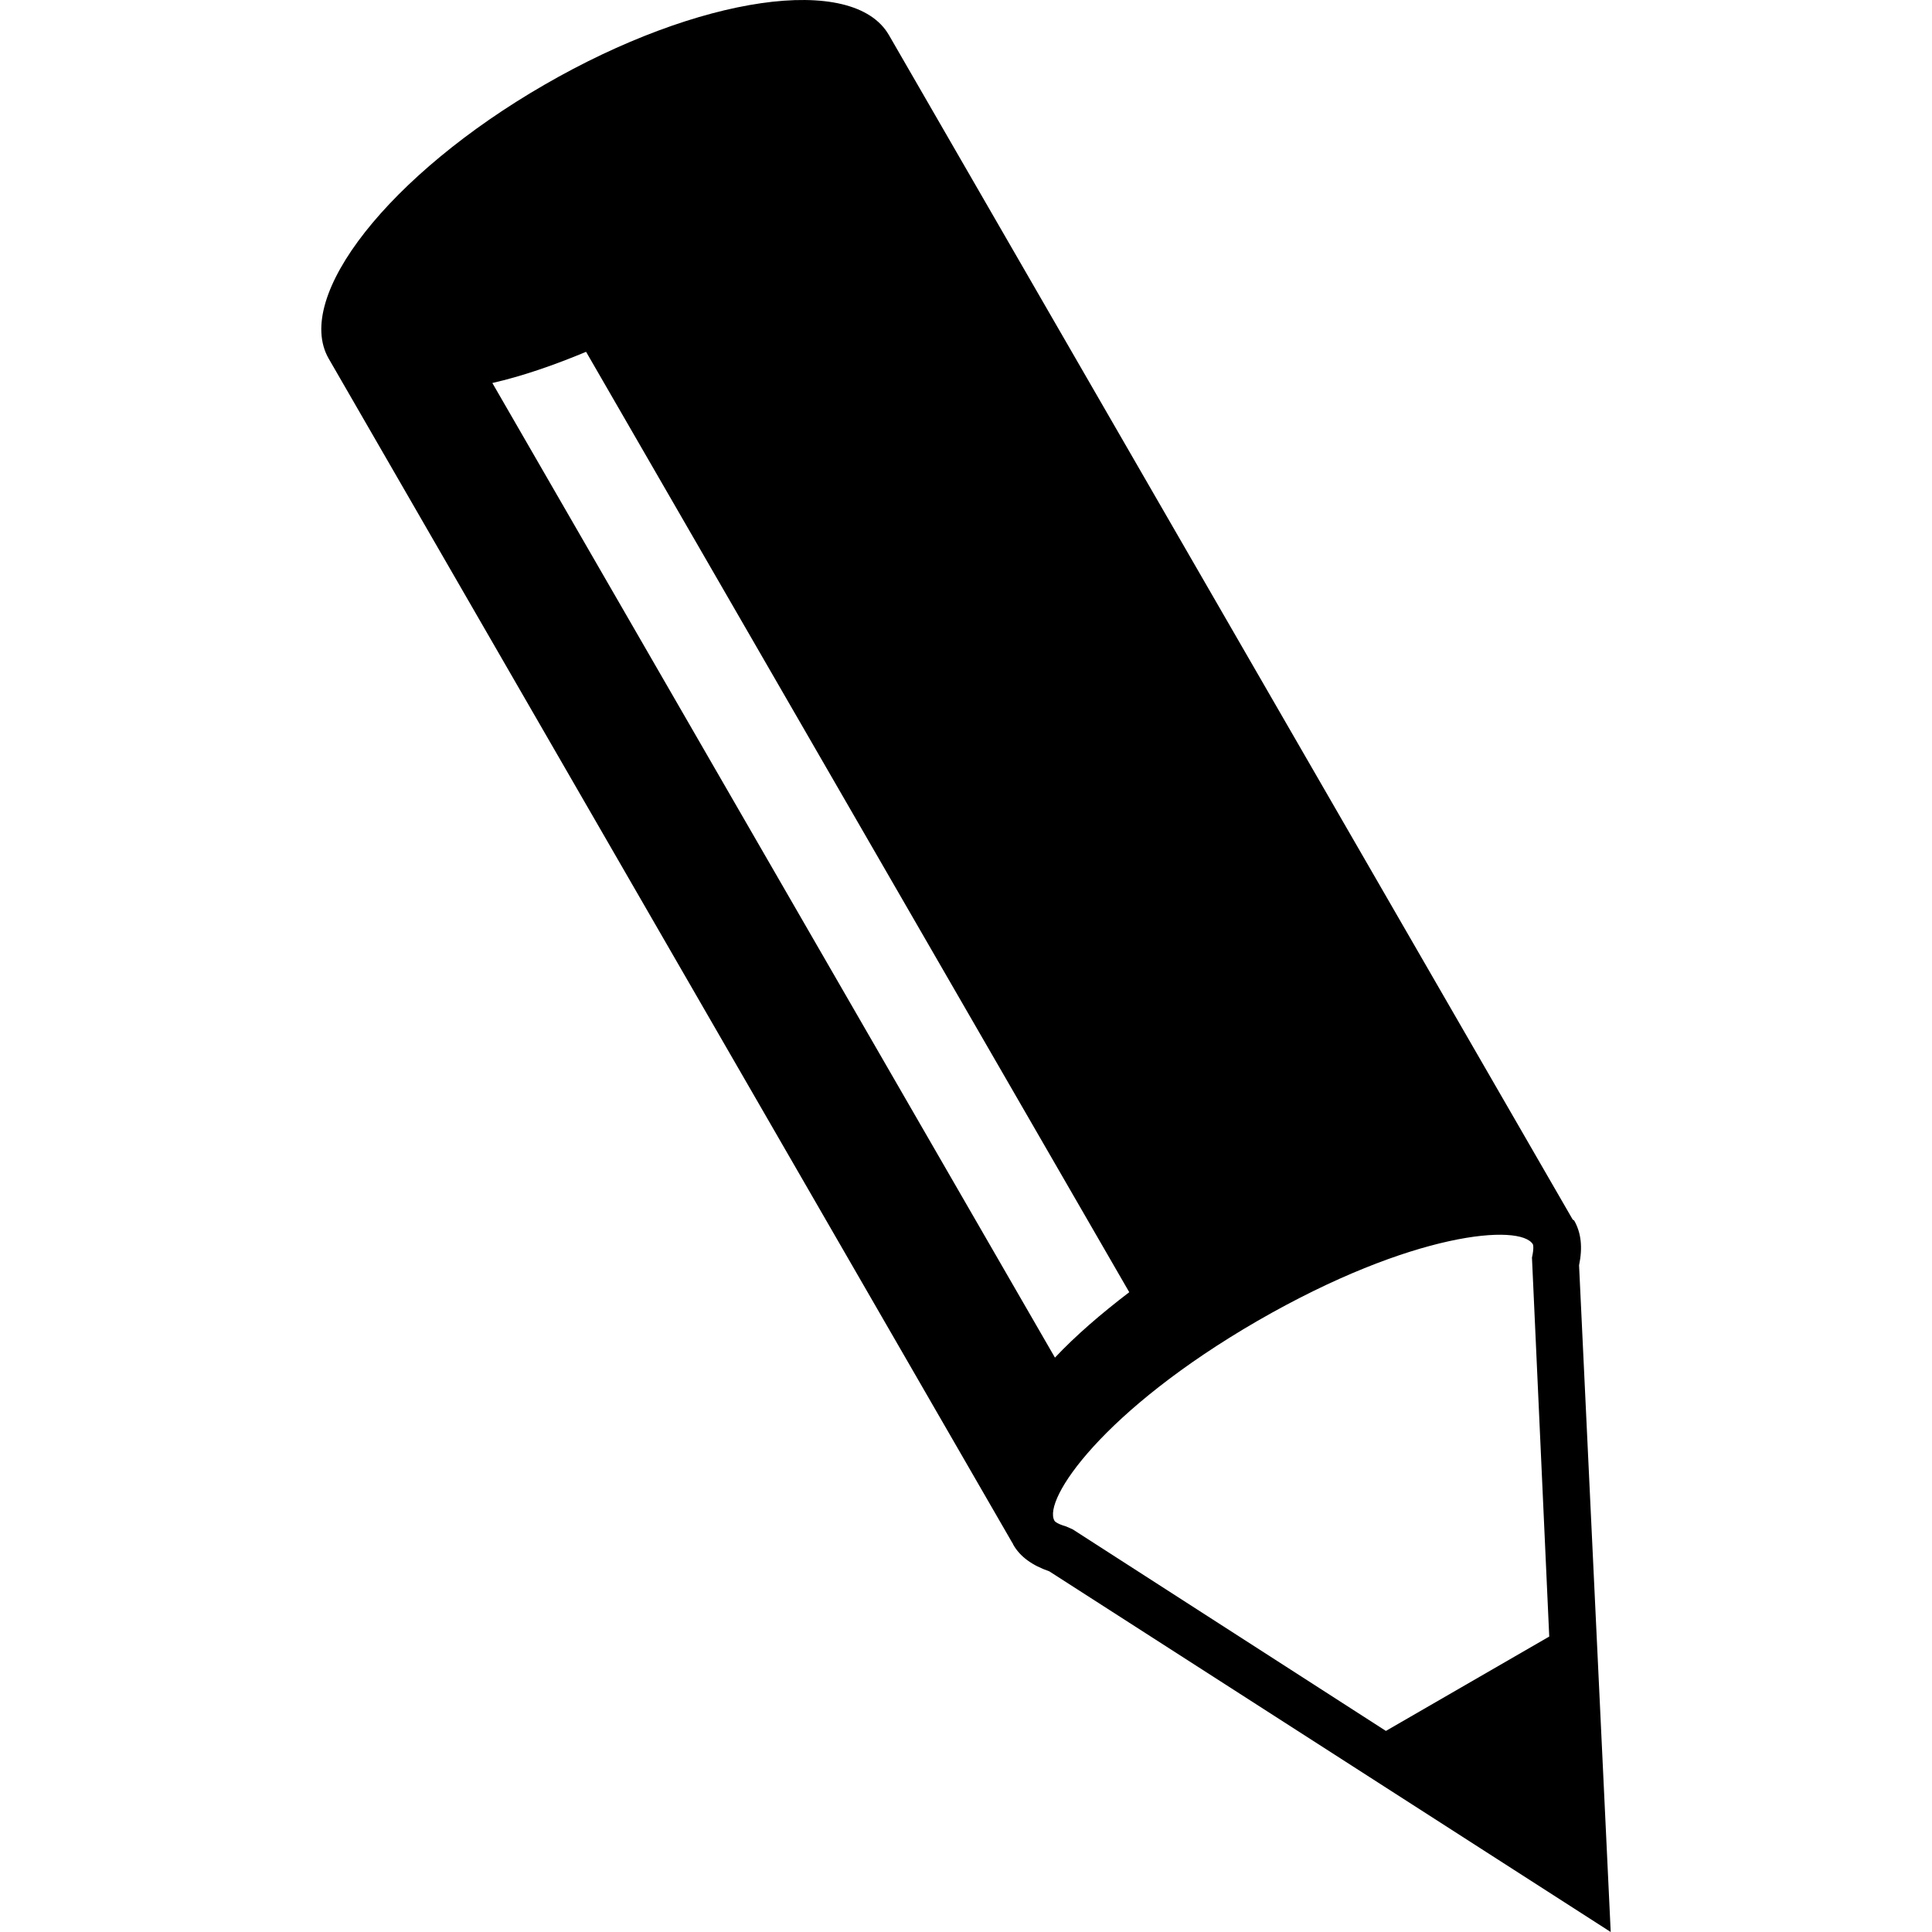 <?xml version="1.0" encoding="iso-8859-1"?>
<!-- Uploaded to: SVG Repo, www.svgrepo.com, Generator: SVG Repo Mixer Tools -->
<!DOCTYPE svg PUBLIC "-//W3C//DTD SVG 1.1//EN" "http://www.w3.org/Graphics/SVG/1.1/DTD/svg11.dtd">
<svg fill="#000000" version="1.1" id="Capa_1" xmlns="http://www.w3.org/2000/svg" xmlns:xlink="http://www.w3.org/1999/xlink" 
	 width="800px" height="800px" viewBox="0 0 50 50" xml:space="preserve">
<g>
	<path d="M40.866,32.746c0.097-0.466,0.053-0.838-0.123-1.153c-0.015-0.019-0.026-0.021-0.041-0.03L23.004,0.905h-0.001V0.904
		c-0.926-1.597-4.914-1.024-8.917,1.292c-4.004,2.313-6.498,5.478-5.581,7.082l17.7,30.662c0.014,0.008,0.012,0.025,0.016,0.032
		c0.177,0.314,0.488,0.539,0.935,0.694L41.685,50L40.866,32.746z M12.742,9.912c0.76-0.173,1.585-0.456,2.426-0.807l14.057,24.337
		c-0.733,0.56-1.389,1.125-1.923,1.693L12.742,9.912z M35.867,44.796l-8.108-5.218l-0.166-0.073
		c-0.267-0.077-0.303-0.147-0.303-0.147c-0.315-0.542,1.254-2.859,5.26-5.177c4.016-2.315,6.808-2.517,7.122-1.976
		c0,0,0.035,0.073-0.025,0.342l0.447,9.807L35.867,44.796z"/>
</g>
</svg>